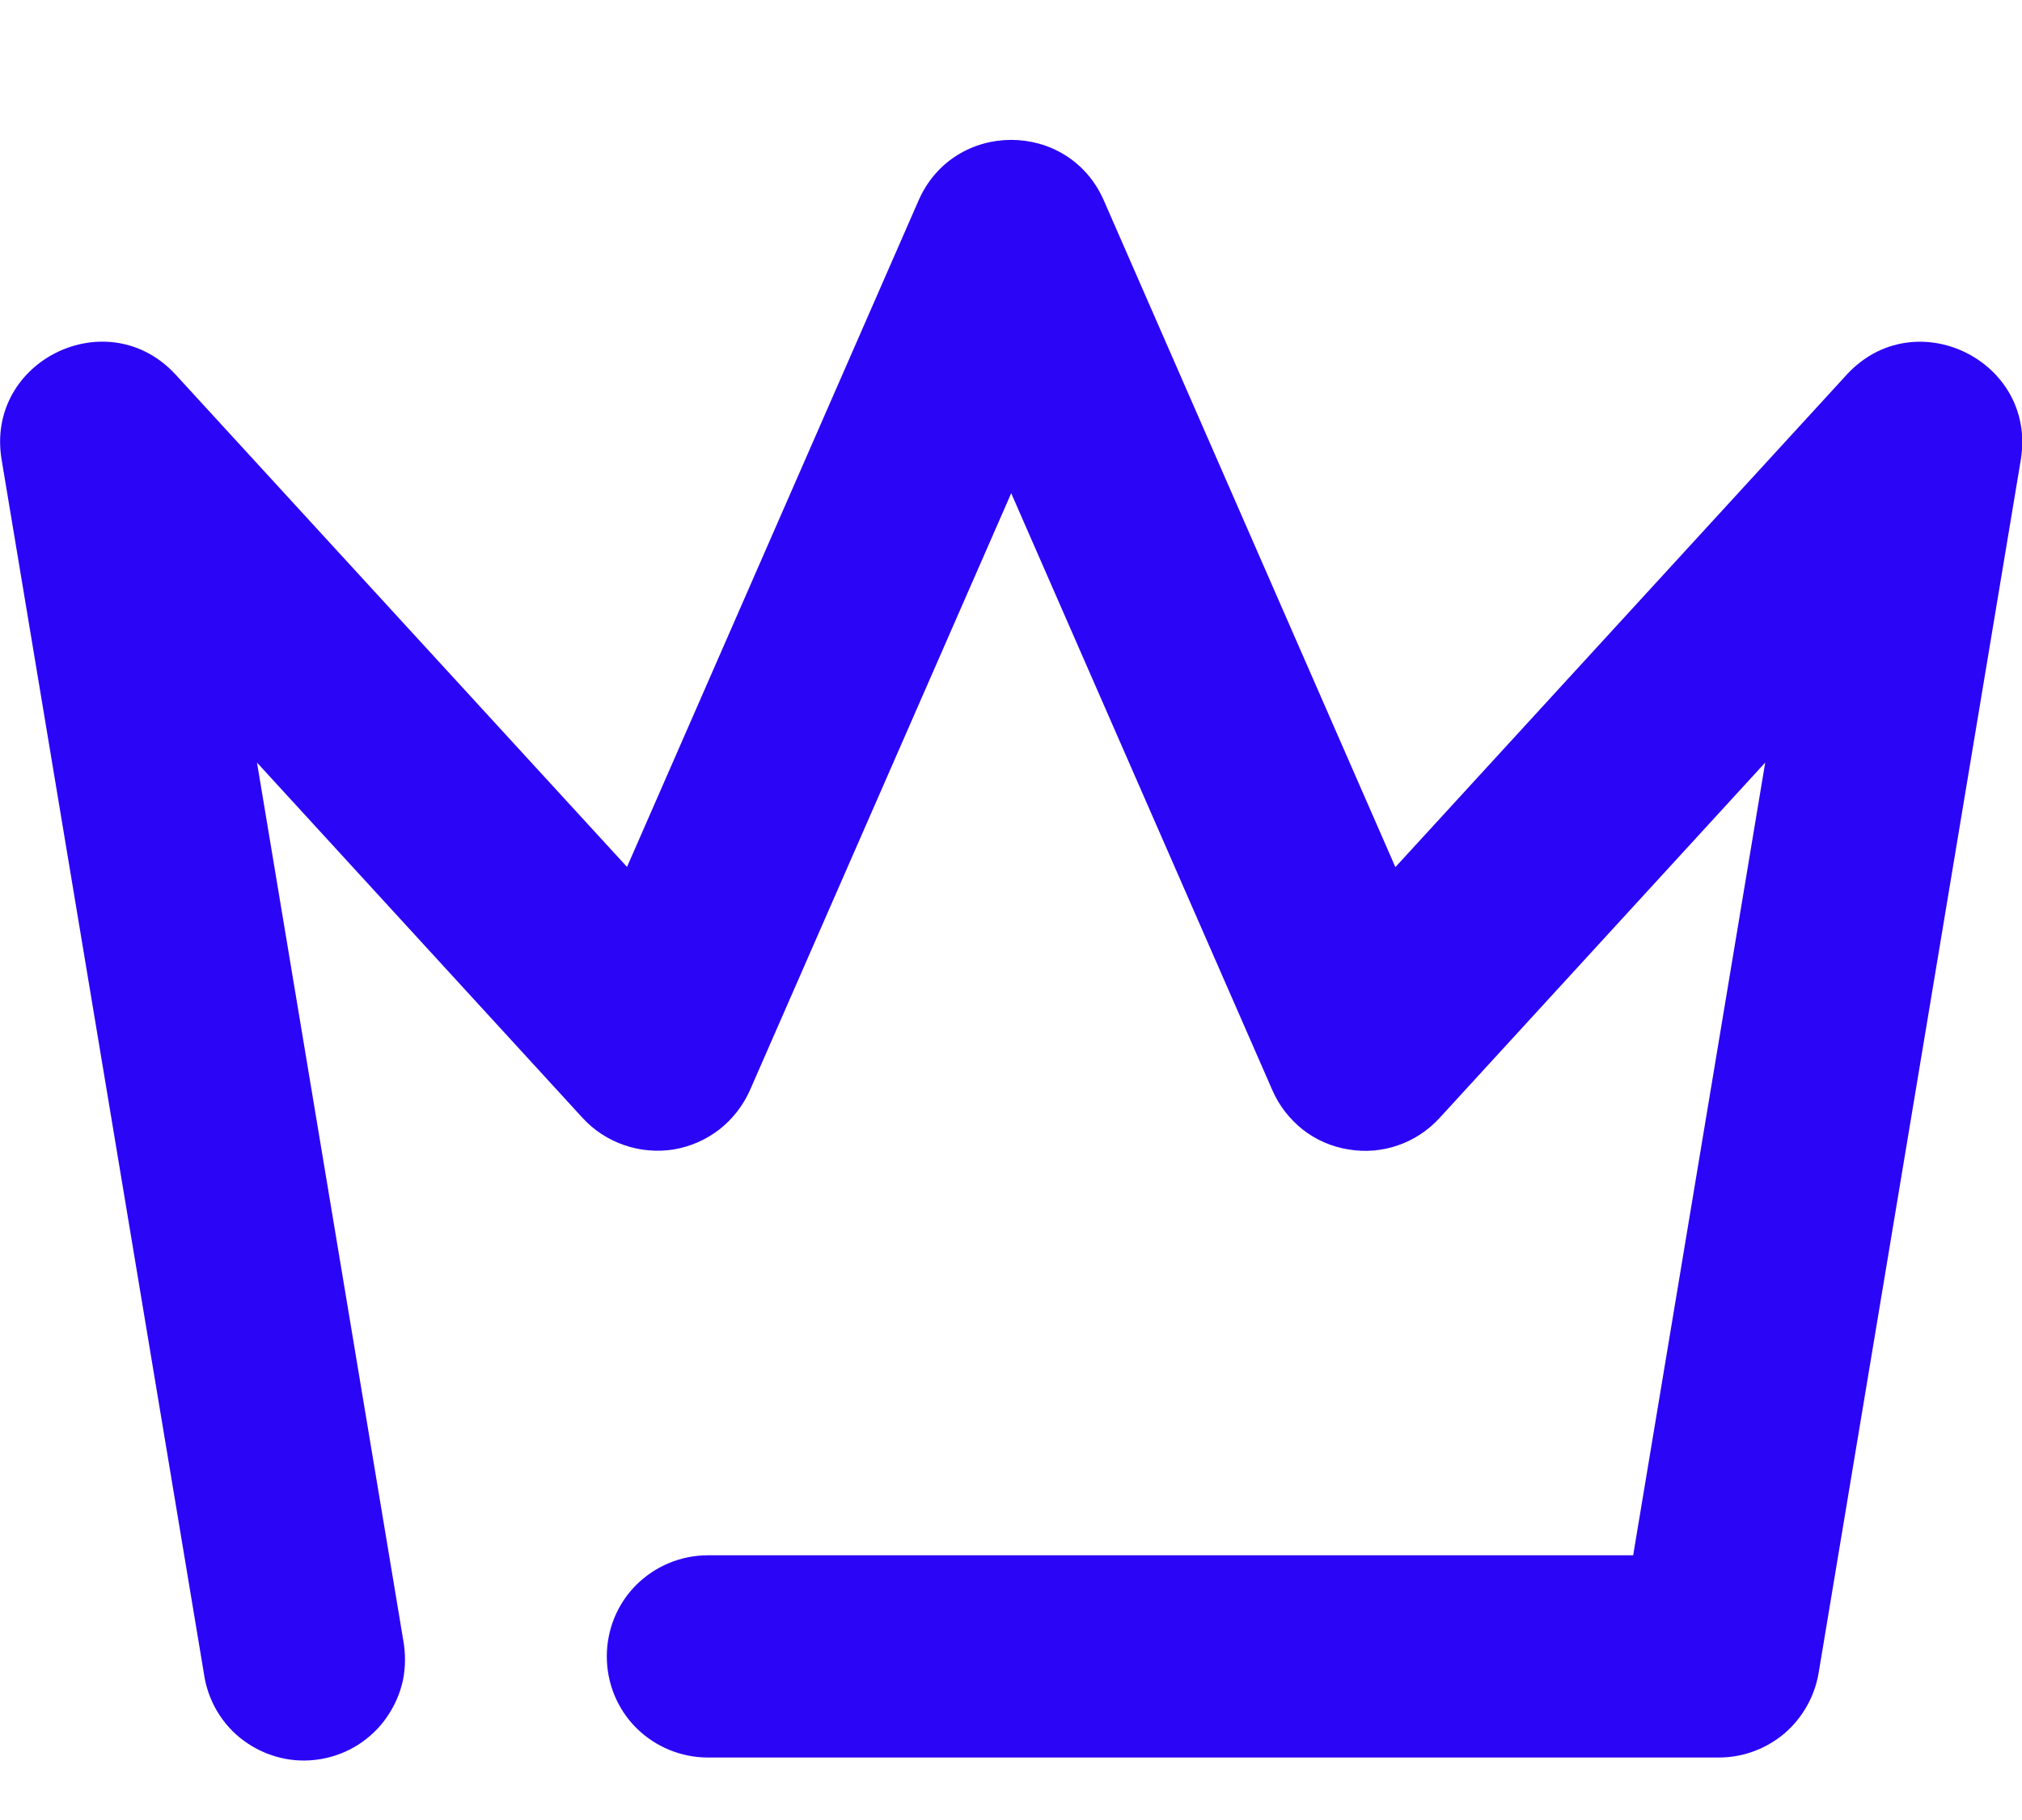 <svg width="10" height="9" viewBox="0 0 10 9" fill="none" xmlns="http://www.w3.org/2000/svg">
<path d="M1.271 3.771L1.994 8.109C2.006 8.175 2.006 8.242 1.993 8.308C1.979 8.373 1.952 8.435 1.914 8.49C1.876 8.546 1.827 8.592 1.771 8.628C1.714 8.664 1.651 8.688 1.585 8.699C1.519 8.71 1.451 8.708 1.386 8.692C1.321 8.676 1.26 8.648 1.206 8.608C1.152 8.569 1.107 8.518 1.073 8.461C1.039 8.403 1.017 8.339 1.008 8.273L0.008 2.273C-0.074 1.783 0.533 1.487 0.869 1.853L3.101 4.287L4.543 0.991C4.718 0.592 5.284 0.592 5.459 0.991L6.901 4.288L9.132 1.854C9.468 1.487 10.075 1.783 9.994 2.274L8.994 8.274C8.974 8.39 8.914 8.496 8.824 8.573C8.733 8.649 8.619 8.691 8.501 8.691H3.501C3.368 8.691 3.241 8.638 3.147 8.545C3.053 8.451 3.001 8.324 3.001 8.191C3.001 8.058 3.053 7.931 3.147 7.837C3.241 7.744 3.368 7.691 3.501 7.691H8.077L8.73 3.771L7.119 5.529C7.063 5.59 6.992 5.637 6.913 5.664C6.835 5.691 6.751 5.698 6.669 5.684C6.586 5.671 6.509 5.637 6.443 5.586C6.378 5.534 6.326 5.468 6.293 5.392L5.001 2.439L3.709 5.391C3.675 5.467 3.623 5.534 3.558 5.585C3.492 5.636 3.415 5.67 3.333 5.684C3.25 5.697 3.166 5.69 3.088 5.663C3.009 5.636 2.938 5.59 2.882 5.529L1.271 3.771Z" fill="#2B05F6"/>
</svg>
